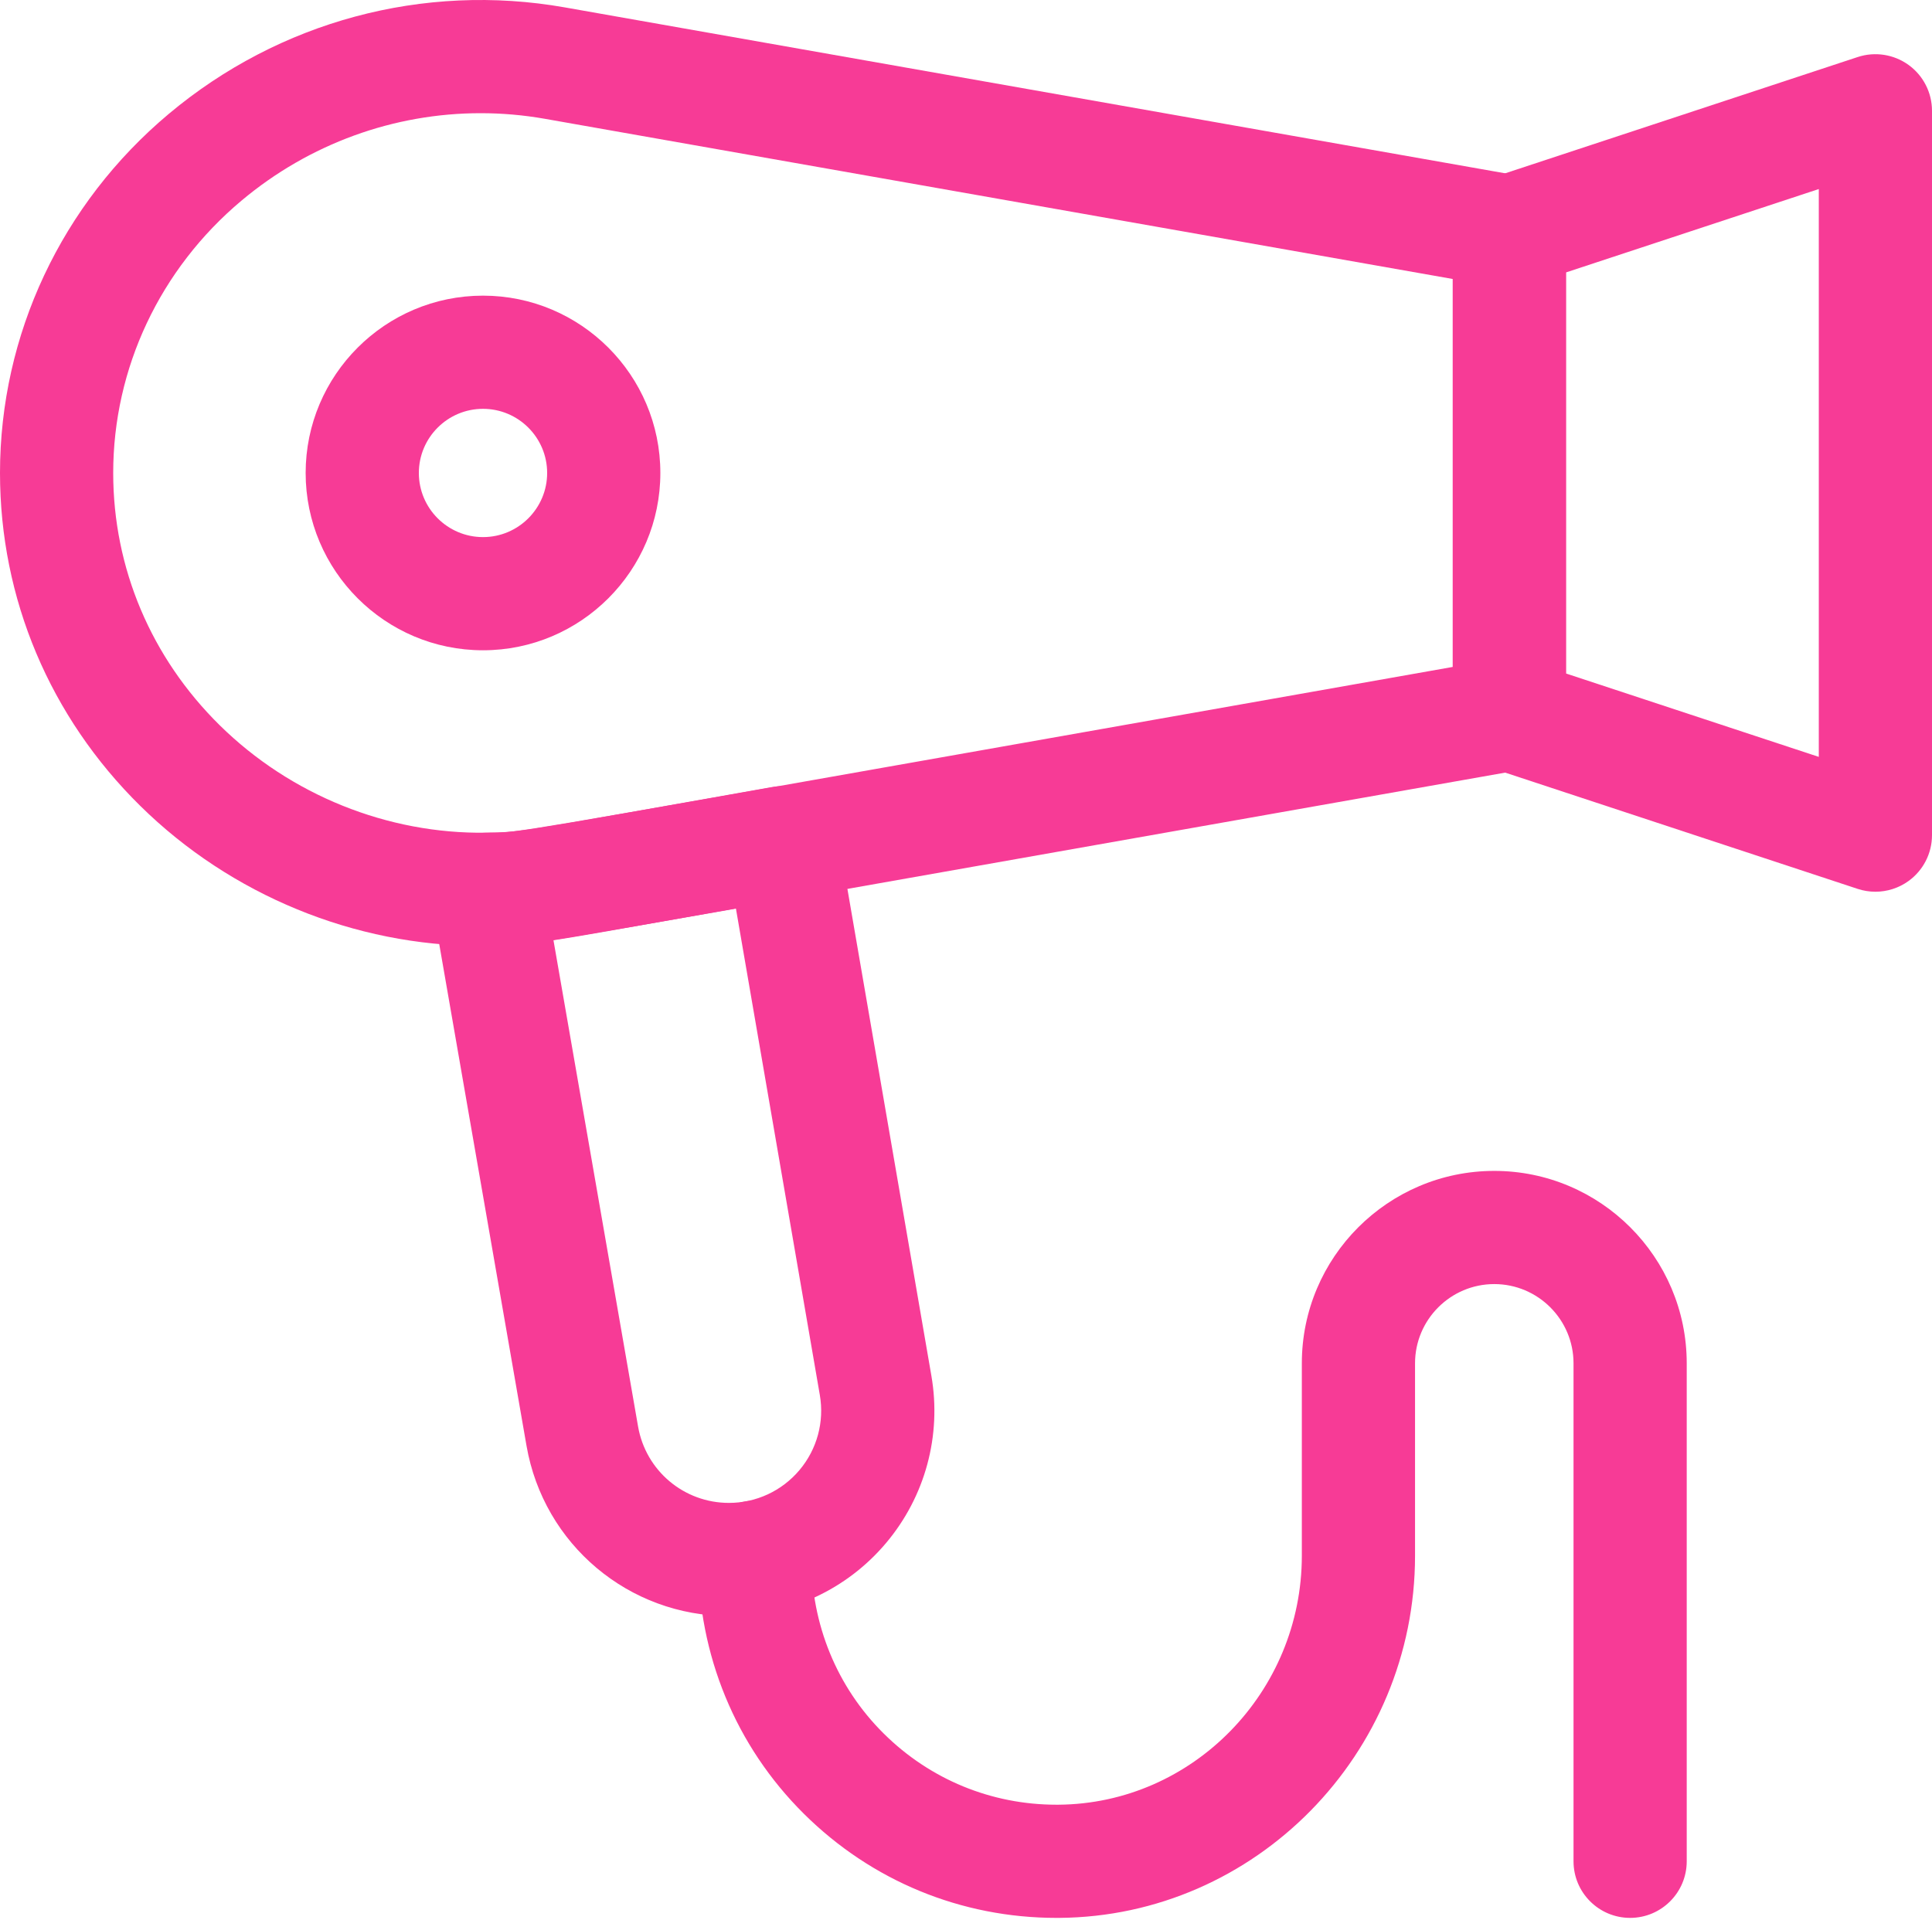 <svg width="512" height="509" viewBox="0 0 512 509" fill="none" xmlns="http://www.w3.org/2000/svg">
<path d="M127.423 250.73C93.99 250.73 61.192 237.272 37.191 213.631C13.208 190.007 0 158.661 0 125.367C0 88.727 16.297 54.038 44.713 30.198C73.979 5.645 112.227 -4.648 149.657 1.955L402.607 46.596C409.774 47.861 415 54.089 415 61.367V189.367C415 196.645 409.774 202.874 402.607 204.138C341.317 214.955 294.495 223.246 258.606 229.602C139.486 250.696 139.486 250.696 130.885 250.706C130.407 250.706 129.894 250.707 129.302 250.715C128.676 250.725 128.049 250.73 127.423 250.73ZM127.374 30.003C104.415 30.003 82 38.075 63.996 53.181C42.391 71.306 30 97.618 30 125.367C30 150.562 40.03 174.318 58.243 192.258C77.007 210.739 102.745 221.111 128.873 220.718C129.627 220.708 130.26 220.707 130.849 220.706C136.721 220.699 139.011 220.313 253.374 200.061C286.81 194.14 329.73 186.54 384.999 176.782V73.951L144.443 31.5C138.761 30.497 133.048 30.003 127.374 30.003Z" fill="#F73B96"/>
<path d="M128 172.367C102.084 172.367 81 151.283 81 125.367C81 99.451 102.084 78.367 128 78.367C153.916 78.367 175 99.451 175 125.367C175 151.283 153.916 172.367 128 172.367ZM128 108.367C118.626 108.367 111 115.993 111 125.367C111 134.741 118.626 142.367 128 142.367C137.374 142.367 145 134.741 145 125.367C145 115.993 137.374 108.367 128 108.367Z" fill="#F73B96"/>
<path d="M496.999 236.367C495.422 236.367 493.836 236.118 492.301 235.612L395.301 203.612C389.153 201.584 385 195.84 385 189.367V61.367C385 54.893 389.153 49.15 395.301 47.122L492.301 15.122C496.87 13.615 501.89 14.391 505.789 17.212C509.69 20.032 512 24.553 512 29.367V221.367C512 226.18 509.69 230.701 505.789 233.522C503.199 235.395 500.116 236.367 496.999 236.367ZM415 178.52L482 200.623V50.11L415 72.213V178.52Z" fill="#F73B96"/>
<path d="M193.175 428.368C166.642 428.368 144.085 409.395 139.538 383.256L114.323 238.289C113.571 233.962 114.752 229.522 117.557 226.141C120.362 222.761 124.507 220.779 128.899 220.72C136.958 220.611 138.212 220.426 173.648 214.115C181.972 212.632 192.127 210.824 204.636 208.616C208.563 207.926 212.606 208.823 215.868 211.116C219.131 213.409 221.346 216.908 222.024 220.839L246.827 364.674C249.562 380.533 245.184 396.689 234.816 408.998C224.448 421.307 209.27 428.368 193.175 428.368ZM146.676 249.228L169.094 378.115C171.135 389.85 181.262 398.368 193.175 398.368C200.401 398.368 207.215 395.198 211.87 389.672C216.525 384.146 218.491 376.893 217.263 369.773L195.02 240.785C188.989 241.855 183.651 242.806 178.908 243.651C162.696 246.537 153.201 248.228 146.676 249.228Z" fill="#F73B96"/>
<path d="M279.995 508.369C254.735 508.37 230.983 498.586 213.035 480.77C194.957 462.826 185 438.678 185 412.777C185 404.493 191.716 397.777 200 397.777C208.284 397.777 215 404.493 215 412.777C215 430.623 221.808 447.209 234.169 459.478C246.453 471.671 262.712 478.369 280.001 478.369C280.167 478.369 280.332 478.369 280.499 478.367C316.064 478.101 345 448.494 345 412.367V361.367C345 333.246 367.879 310.367 396 310.367C424.121 310.367 447 333.246 447 361.367V493.367C447 501.651 440.284 508.367 432 508.367C423.716 508.367 417 501.651 417 493.367V361.367C417 349.788 407.579 340.367 396 340.367C384.421 340.367 375 349.788 375 361.367V412.367C375 464.912 332.707 507.977 280.723 508.367C280.481 508.368 280.236 508.369 279.995 508.369Z" fill="#F73B96"/>
</svg>
